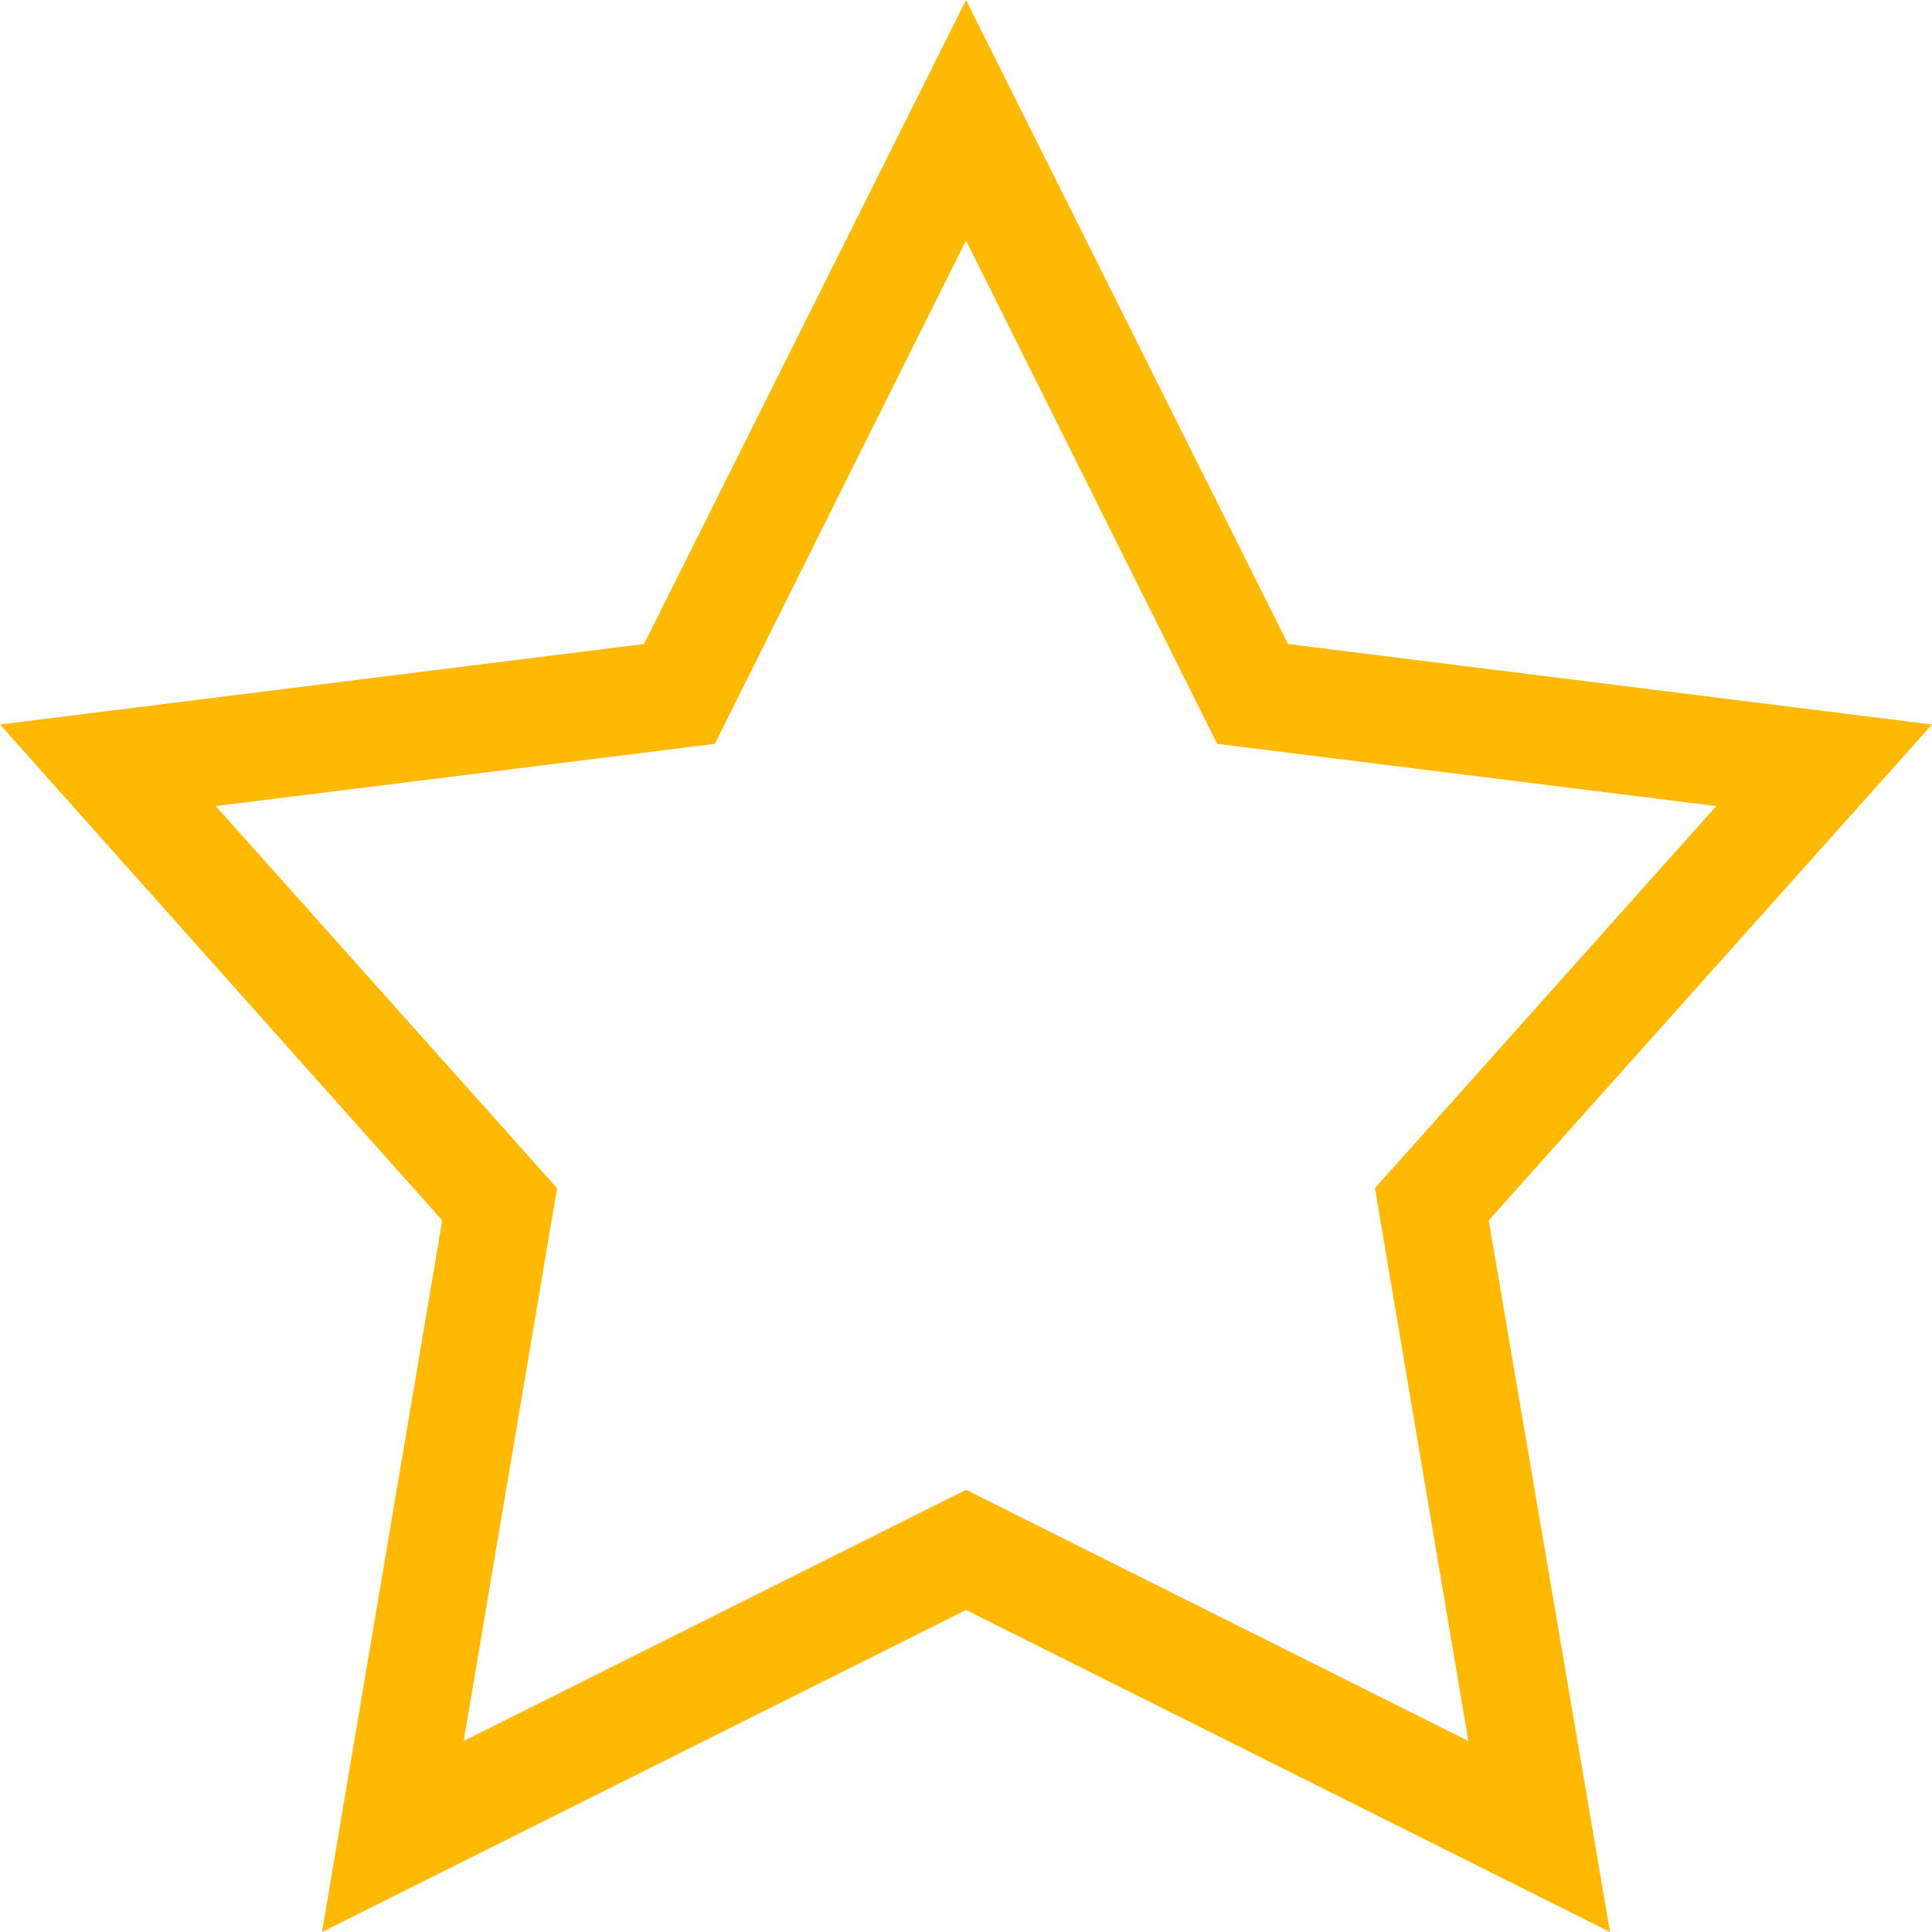 <svg xmlns="http://www.w3.org/2000/svg" viewBox="0 0 1800 1800"><title>star-empty</title><path fill="#ffb900" d="M900 0l300 600 600 75-413 462 113 663-600-300-600 300 112-663L0 675l600-75L900 0zm0 224L666 693l-465 58 318 356-87 515 468-234 468 234-87-515 318-356-465-58-234-469z"/></svg>